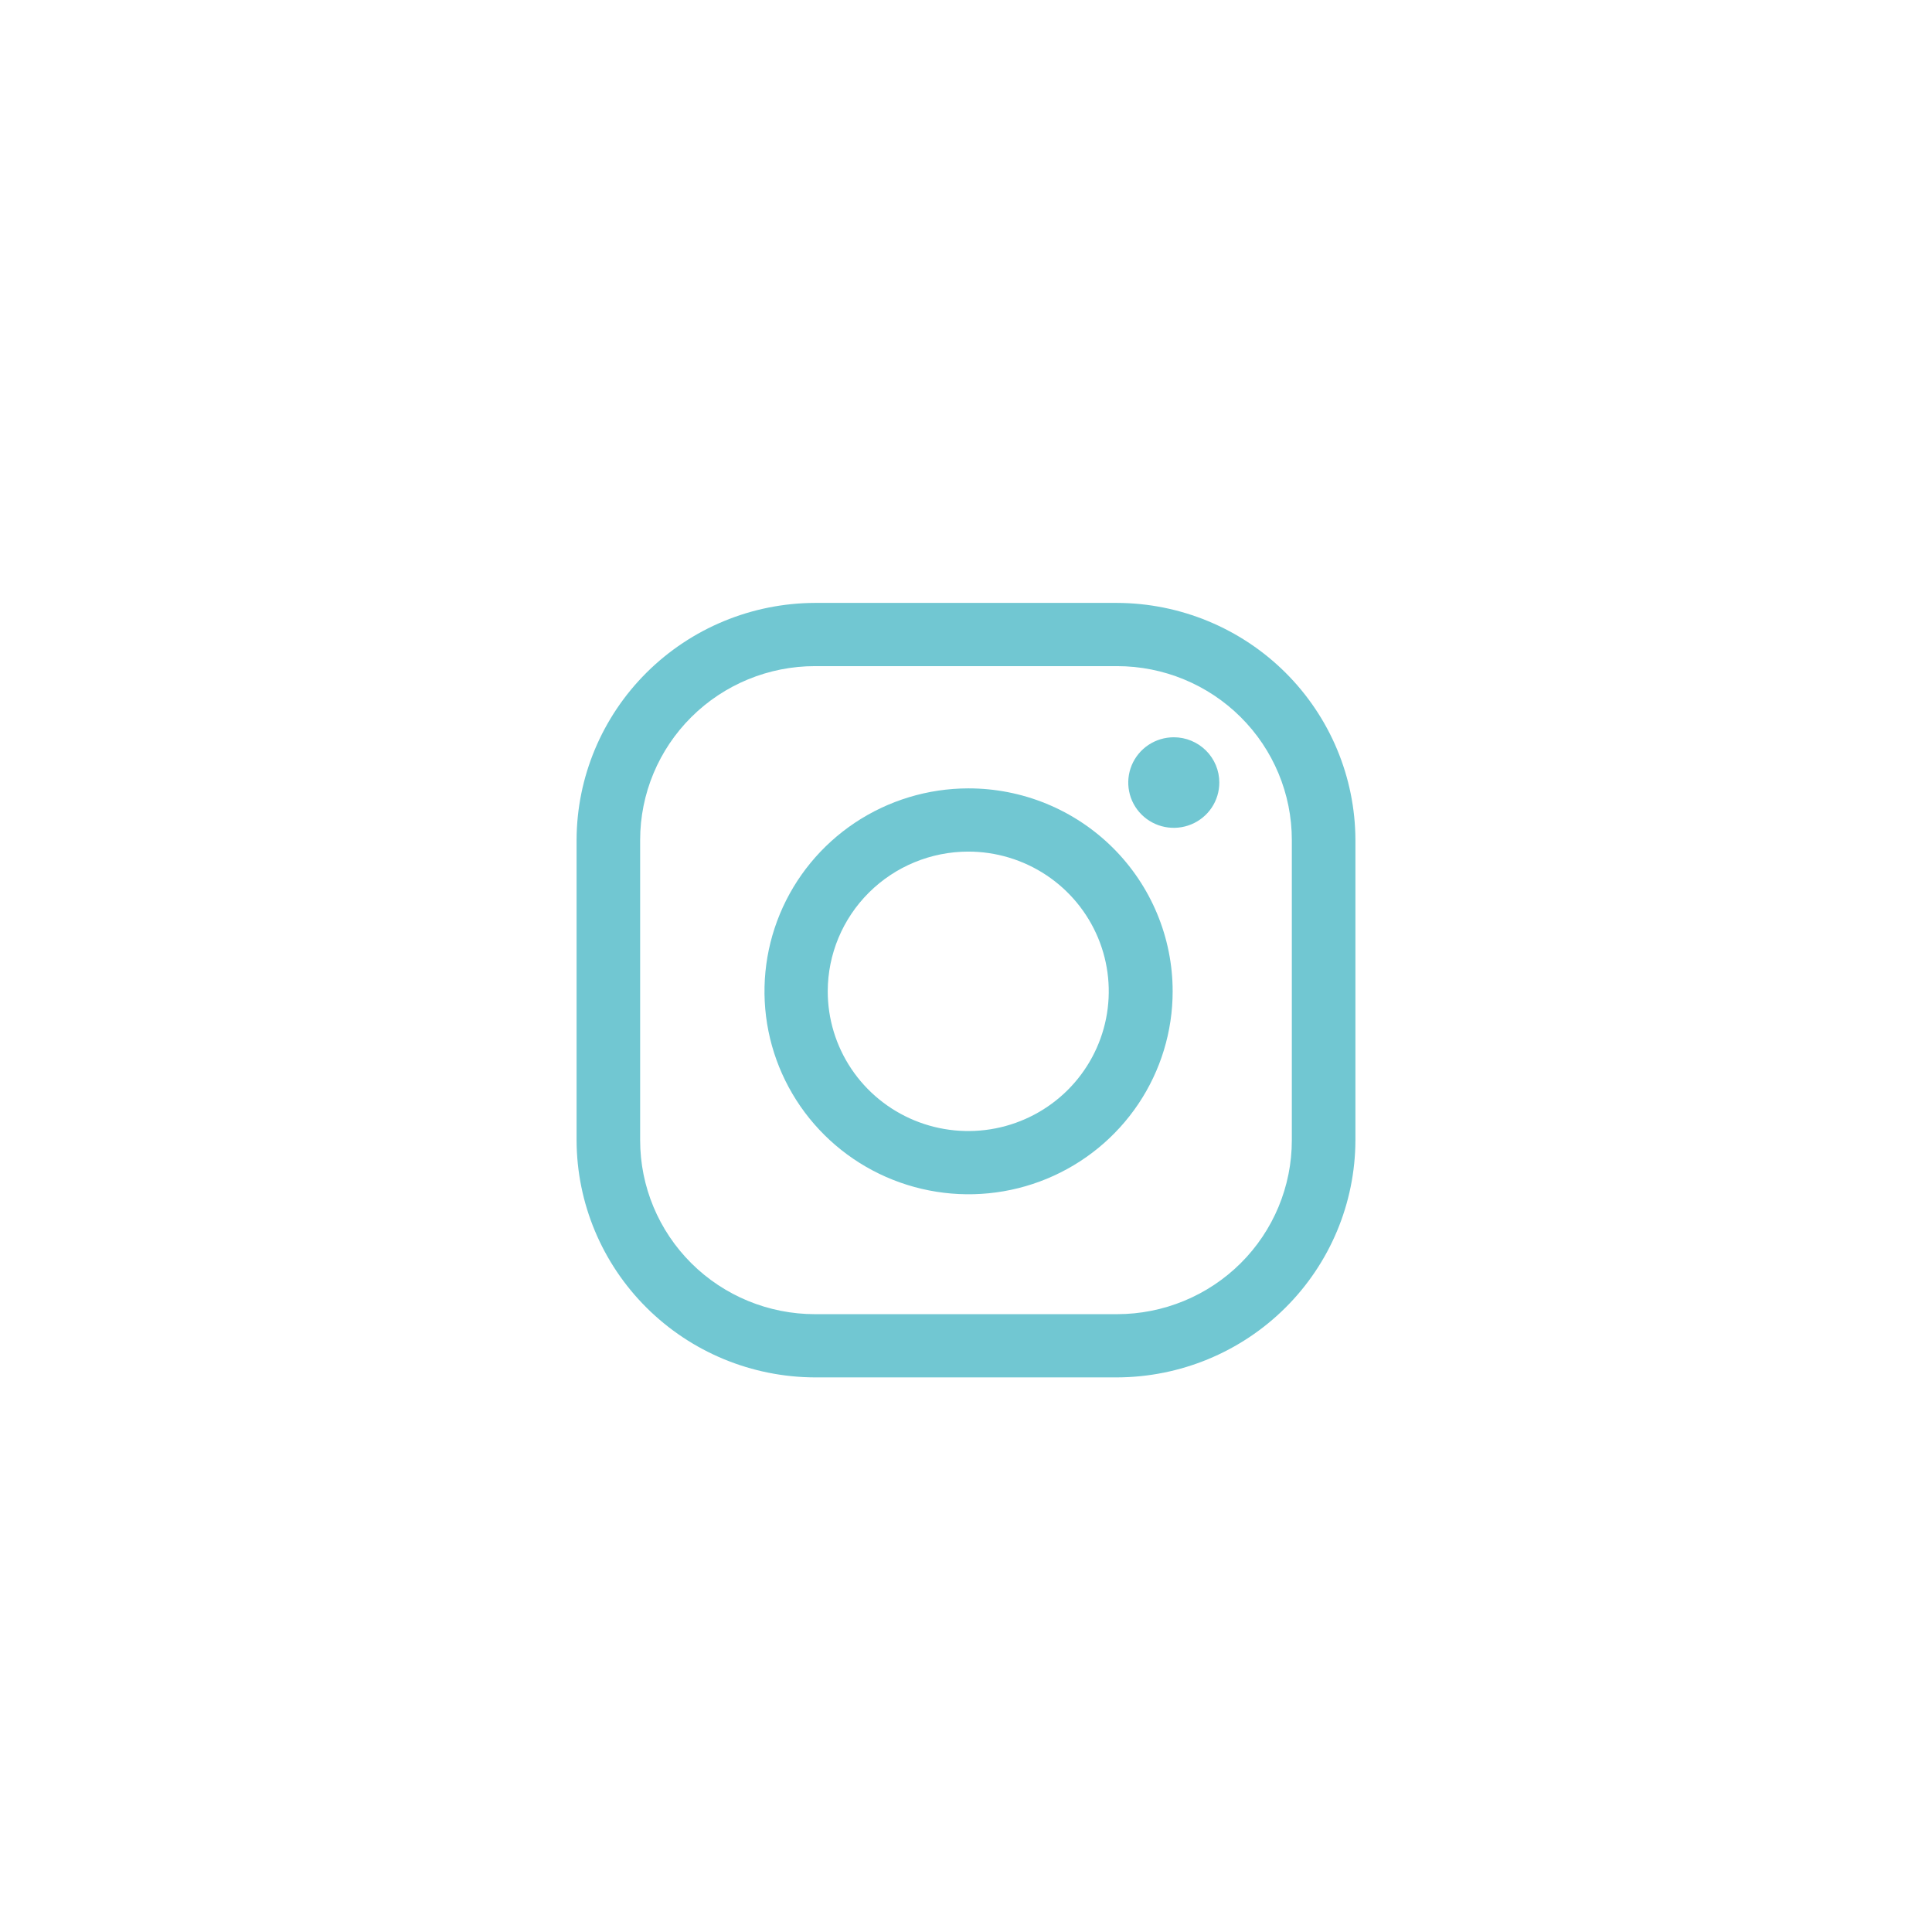 <svg width="80" height="80" viewBox="0 0 80 80" fill="none" xmlns="http://www.w3.org/2000/svg">
<g filter="url(#filter0_dd_2125_3307)">
<rect x="11" y="7" width="58" height="58" rx="10" fill="white"/>
<path d="M46.252 22.583C48.173 22.583 50.014 23.341 51.372 24.692C52.73 26.042 53.492 27.873 53.492 29.782V42.218C53.492 44.127 52.73 45.958 51.372 47.309C50.014 48.659 48.173 49.417 46.252 49.417H33.747C31.827 49.417 29.985 48.659 28.628 47.309C27.27 45.958 26.507 44.127 26.507 42.218V29.782C26.507 27.873 27.27 26.042 28.628 24.692C29.985 23.341 31.827 22.583 33.747 22.583H46.252ZM46.252 19.965H33.747C31.131 19.973 28.625 21.01 26.775 22.849C24.925 24.689 23.882 27.181 23.875 29.782V42.218C23.882 44.819 24.925 47.312 26.775 49.151C28.625 50.991 31.131 52.027 33.747 52.035H46.252C48.868 52.027 51.375 50.991 53.225 49.151C55.075 47.312 56.117 44.819 56.125 42.218V29.782C56.117 27.181 55.075 24.689 53.225 22.849C51.375 21.01 48.868 19.973 46.252 19.965Z" fill="#71C7D2"/>
<path d="M40.09 30.263C41.241 30.262 42.366 30.601 43.323 31.236C44.281 31.872 45.027 32.776 45.468 33.833C45.909 34.89 46.024 36.054 45.8 37.176C45.575 38.299 45.021 39.33 44.207 40.14C43.393 40.949 42.356 41.5 41.227 41.723C40.098 41.946 38.928 41.831 37.865 41.393C36.802 40.955 35.893 40.213 35.254 39.261C34.615 38.309 34.274 37.19 34.275 36.045C34.277 34.512 34.891 33.043 35.981 31.959C37.071 30.875 38.548 30.265 40.09 30.263ZM40.09 27.645C38.419 27.648 36.786 28.144 35.399 29.069C34.011 29.995 32.931 31.309 32.294 32.845C31.657 34.381 31.492 36.07 31.82 37.699C32.148 39.328 32.955 40.824 34.138 41.998C35.32 43.171 36.827 43.97 38.466 44.292C40.105 44.615 41.803 44.447 43.346 43.81C44.889 43.173 46.208 42.095 47.136 40.713C48.063 39.331 48.558 37.707 48.557 36.045C48.557 34.941 48.337 33.847 47.911 32.827C47.485 31.806 46.861 30.88 46.075 30.099C45.289 29.319 44.355 28.701 43.328 28.279C42.301 27.858 41.201 27.643 40.09 27.645Z" fill="#71C7D2"/>
<path d="M48.604 25.529C48.231 25.529 47.867 25.639 47.556 25.845C47.246 26.051 47.005 26.344 46.862 26.686C46.719 27.029 46.682 27.406 46.755 27.77C46.827 28.134 47.007 28.468 47.27 28.73C47.534 28.992 47.87 29.171 48.236 29.243C48.602 29.315 48.981 29.278 49.326 29.136C49.67 28.994 49.965 28.754 50.172 28.446C50.379 28.137 50.489 27.775 50.489 27.404C50.489 27.158 50.441 26.914 50.346 26.686C50.251 26.459 50.112 26.252 49.937 26.078C49.762 25.904 49.554 25.766 49.326 25.672C49.097 25.577 48.852 25.529 48.604 25.529Z" fill="#71C7D2"/>
</g>
<defs>
<filter id="filter0_dd_2125_3307" x="0" y="0" width="80" height="80" filterUnits="userSpaceOnUse" color-interpolation-filters="sRGB">
<feFlood flood-opacity="0" result="BackgroundImageFix"/>
<feColorMatrix in="SourceAlpha" type="matrix" values="0 0 0 0 0 0 0 0 0 0 0 0 0 0 0 0 0 0 127 0" result="hardAlpha"/>
<feOffset dy="1"/>
<feGaussianBlur stdDeviation="1.5"/>
<feColorMatrix type="matrix" values="0 0 0 0 0.027 0 0 0 0 0.204 0 0 0 0 0.341 0 0 0 0.2 0"/>
<feBlend mode="normal" in2="BackgroundImageFix" result="effect1_dropShadow_2125_3307"/>
<feColorMatrix in="SourceAlpha" type="matrix" values="0 0 0 0 0 0 0 0 0 0 0 0 0 0 0 0 0 0 127 0" result="hardAlpha"/>
<feMorphology radius="3" operator="dilate" in="SourceAlpha" result="effect2_dropShadow_2125_3307"/>
<feOffset dy="4"/>
<feGaussianBlur stdDeviation="4"/>
<feColorMatrix type="matrix" values="0 0 0 0 0.027 0 0 0 0 0.204 0 0 0 0 0.341 0 0 0 0.11 0"/>
<feBlend mode="normal" in2="effect1_dropShadow_2125_3307" result="effect2_dropShadow_2125_3307"/>
<feBlend mode="normal" in="SourceGraphic" in2="effect2_dropShadow_2125_3307" result="shape"/>
</filter>
</defs>
</svg>
